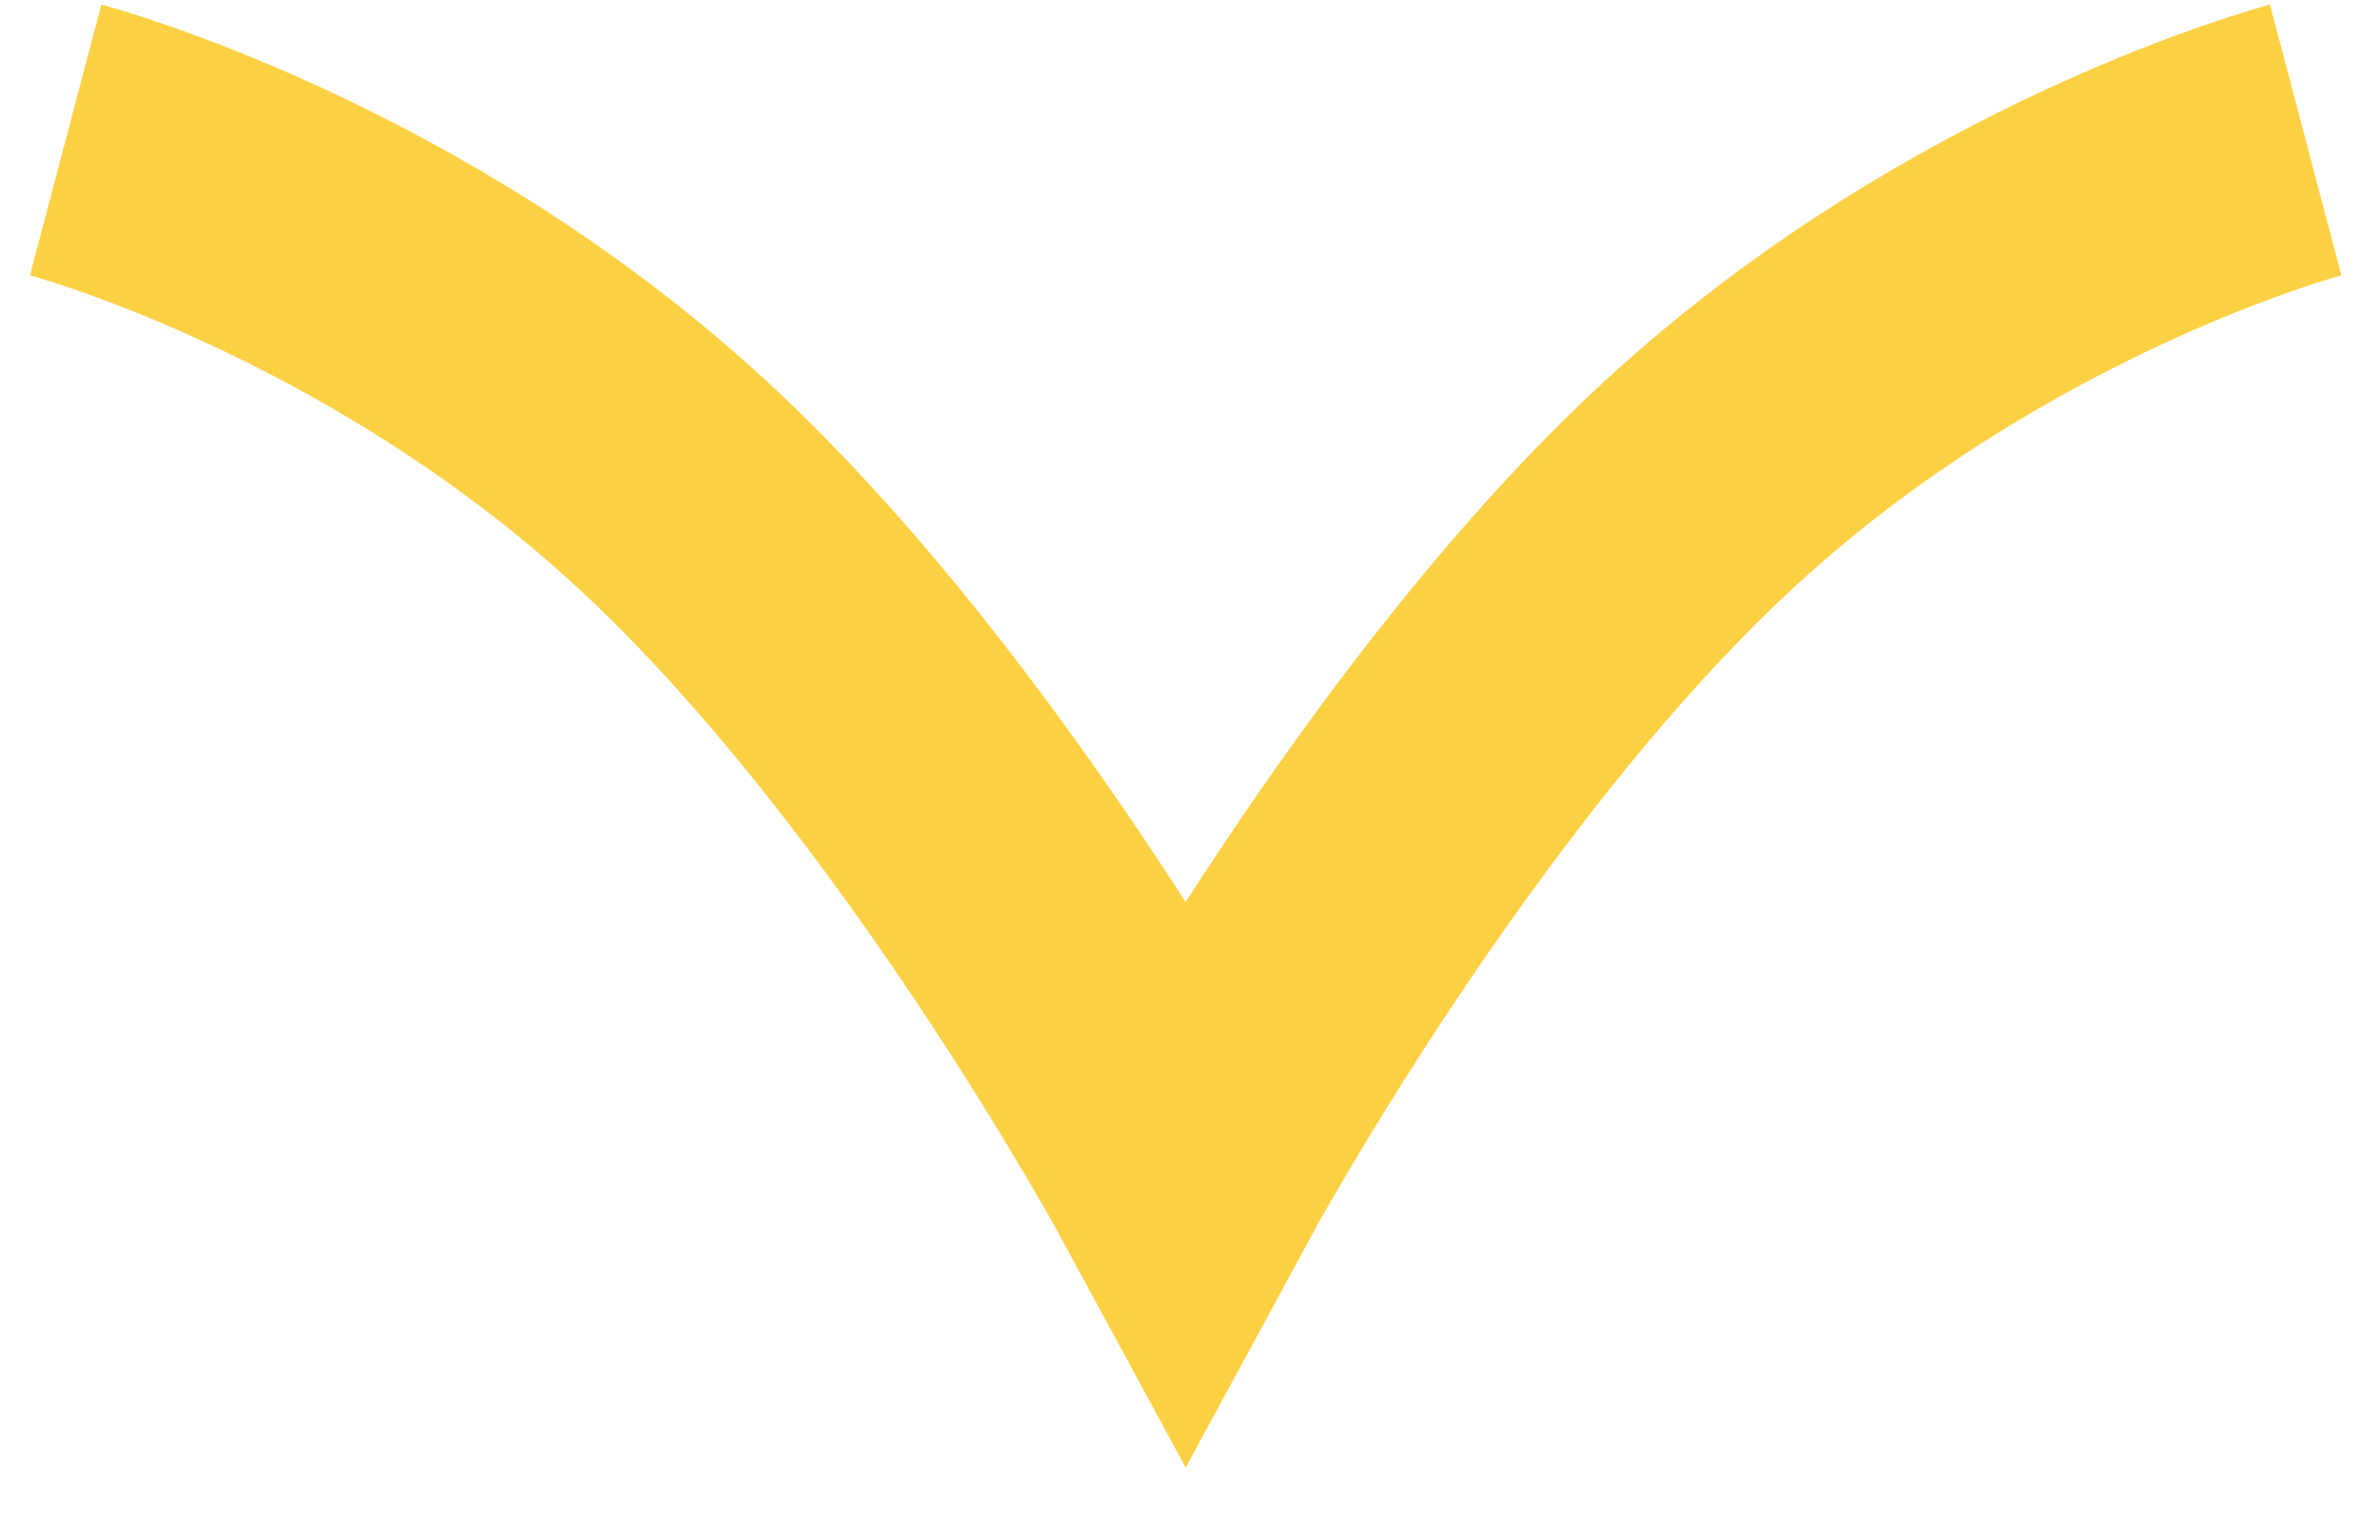 <svg width="17" height="11" viewBox="0 0 17 11" fill="none" xmlns="http://www.w3.org/2000/svg">
<path id="Vector 4" d="M16.469 1C16.469 1 14.135 1.615 12.135 3.462C10.135 5.308 8.469 8.385 8.469 8.385C8.469 8.385 6.802 5.308 4.802 3.462C2.802 1.615 0.469 1 0.469 1" stroke="#FCD043" stroke-width="2"/>
</svg>
